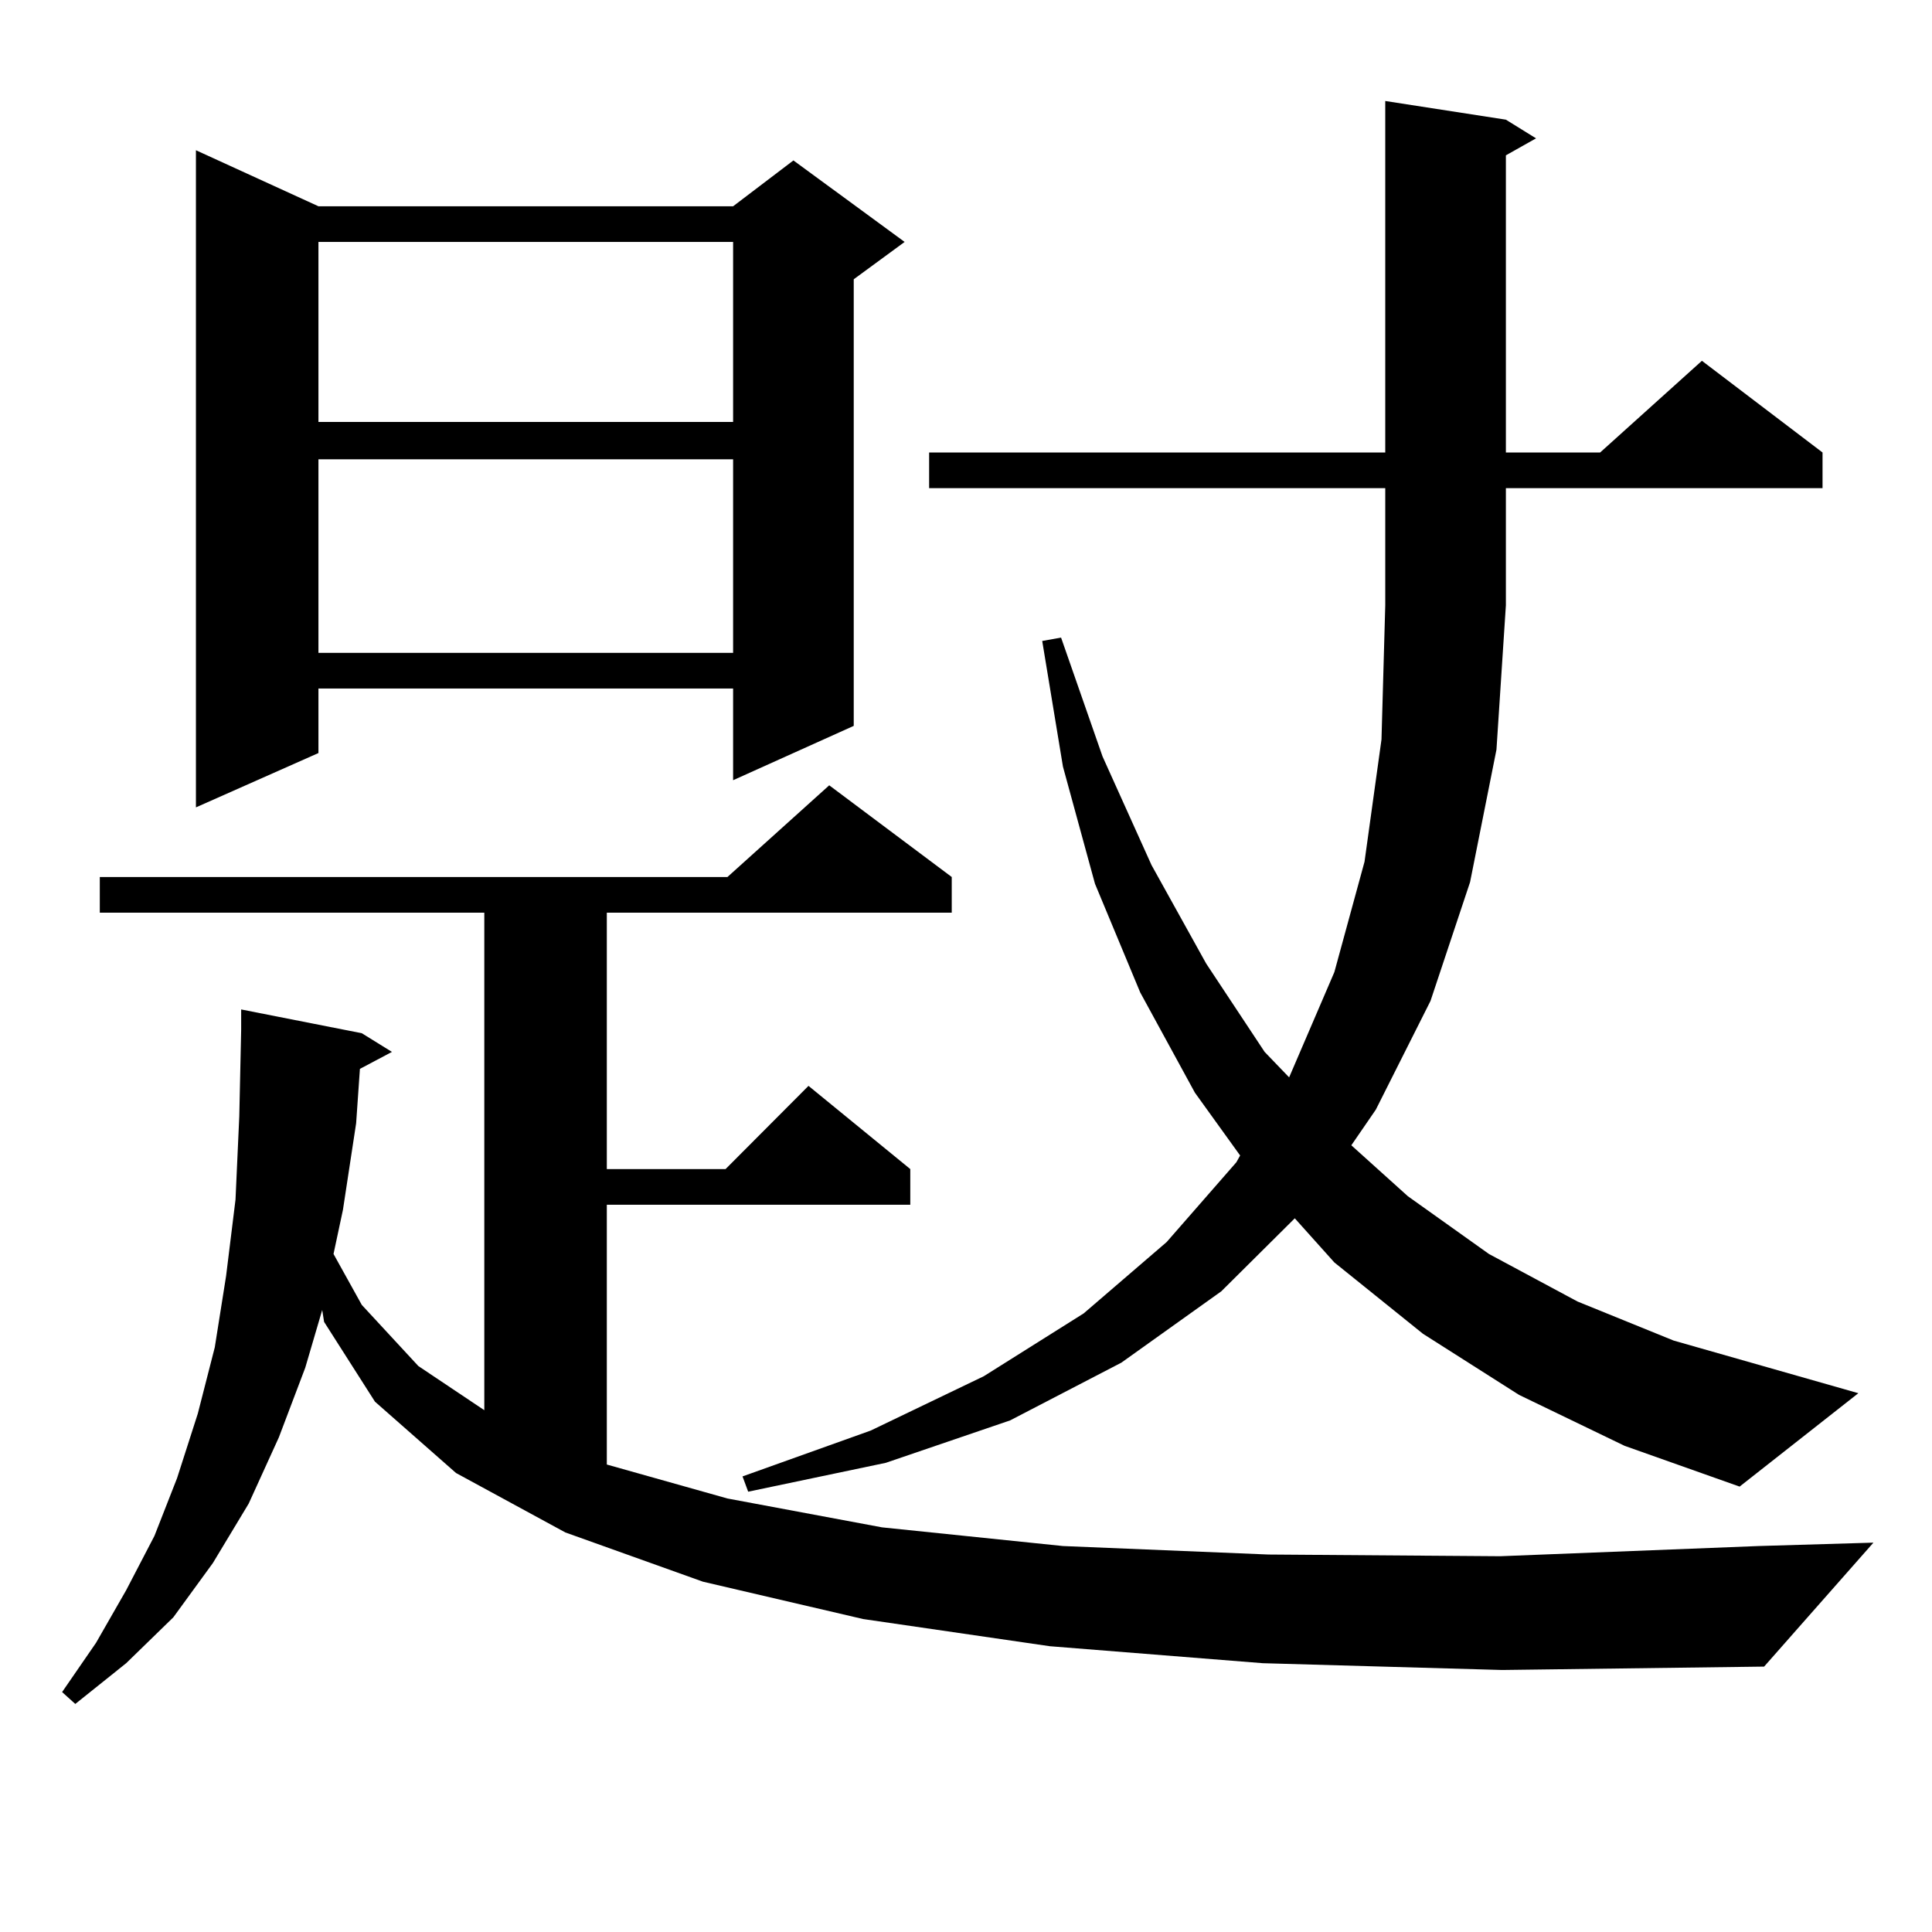 <?xml version="1.0" encoding="utf-8"?>
<!-- Generator: Adobe Illustrator 16.0.0, SVG Export Plug-In . SVG Version: 6.00 Build 0)  -->
<!DOCTYPE svg PUBLIC "-//W3C//DTD SVG 1.1//EN" "http://www.w3.org/Graphics/SVG/1.1/DTD/svg11.dtd">
<svg version="1.1" id="图层_1" xmlns="http://www.w3.org/2000/svg" xmlns:xlink="http://www.w3.org/1999/xlink" x="0px" y="0px"
	 width="1000px" height="1000px" viewBox="0 0 1000 1000" enable-background="new 0 0 1000 1000" xml:space="preserve">
<path d="M653.594,860.867l-110.241-8.789l-96.583-14.063l-82.925-19.336l-71.218-25.488l-56.584-30.762l-41.95-36.914
	l-26.341-41.309l-0.976-6.152l-8.78,29.883l-13.658,36.035l-15.609,34.277l-18.536,30.762l-20.487,28.125l-24.39,23.73
	l-26.341,21.094l-6.829-6.152l17.561-25.488l15.609-27.246l14.634-28.125l11.707-29.883l10.731-33.398l8.78-34.277l5.854-36.914
	l4.878-39.551l1.951-43.066l0.976-44.824v-10.547l62.438,12.305l15.609,9.668l-16.585,8.789l-1.951,28.125l-6.829,44.824
	l-4.878,22.852l14.634,26.367l29.268,31.641l34.146,22.852v-257.52H51.657v-18.457h324.87l52.682-47.461l63.413,47.461v18.457
	H314.09v132.715h61.462l42.926-43.066l52.682,43.066v18.457H314.09v134.473l62.438,17.578l79.998,14.941l93.656,9.668l106.339,4.395
	l119.997,0.879l133.655-5.273l59.511-1.758l-56.584,64.16l-135.606,1.758L653.594,860.867z M164.825,106.766h214.629l31.219-23.73
	l57.56,42.188l-26.341,19.336v231.152l-62.438,28.125v-47.461H164.825v33.398l-63.413,28.125V77.762L164.825,106.766z
	 M164.825,125.223v93.164h214.629v-93.164H164.825z M164.825,237.723v100.195h214.629V237.723H164.825z M786.273,722l-49.755-31.641
	l-45.853-36.914l-20.487-22.852l-38.048,37.793l-51.706,36.914l-57.56,29.883l-64.389,21.973l-71.218,14.941l-2.927-7.91
	l66.34-23.73l58.535-28.125l51.706-32.52l42.926-36.914l36.097-41.309l1.951-3.516l-23.414-32.52l-28.292-51.855l-23.414-56.25
	l-16.585-60.645l-10.731-65.039l9.756-1.758l21.463,61.523l25.365,56.25l28.292,50.977l30.243,45.703l12.683,13.184l23.414-54.492
	l15.609-57.129l8.78-63.281l1.951-69.434v-60.645H480.915v-18.457h236.092V52.273l62.438,9.668l15.609,9.668l-15.609,8.789v153.809
	h48.779l52.682-47.461l62.438,47.461v18.457H779.444v60.645l-4.878,74.707l-13.658,68.555l-20.487,61.523l-28.292,56.25
	l-12.683,18.457l29.268,26.367l41.95,29.883l45.853,24.609l49.755,20.215l95.607,27.246l-61.462,48.34l-59.511-21.094L786.273,722z"
	/>
</svg>
